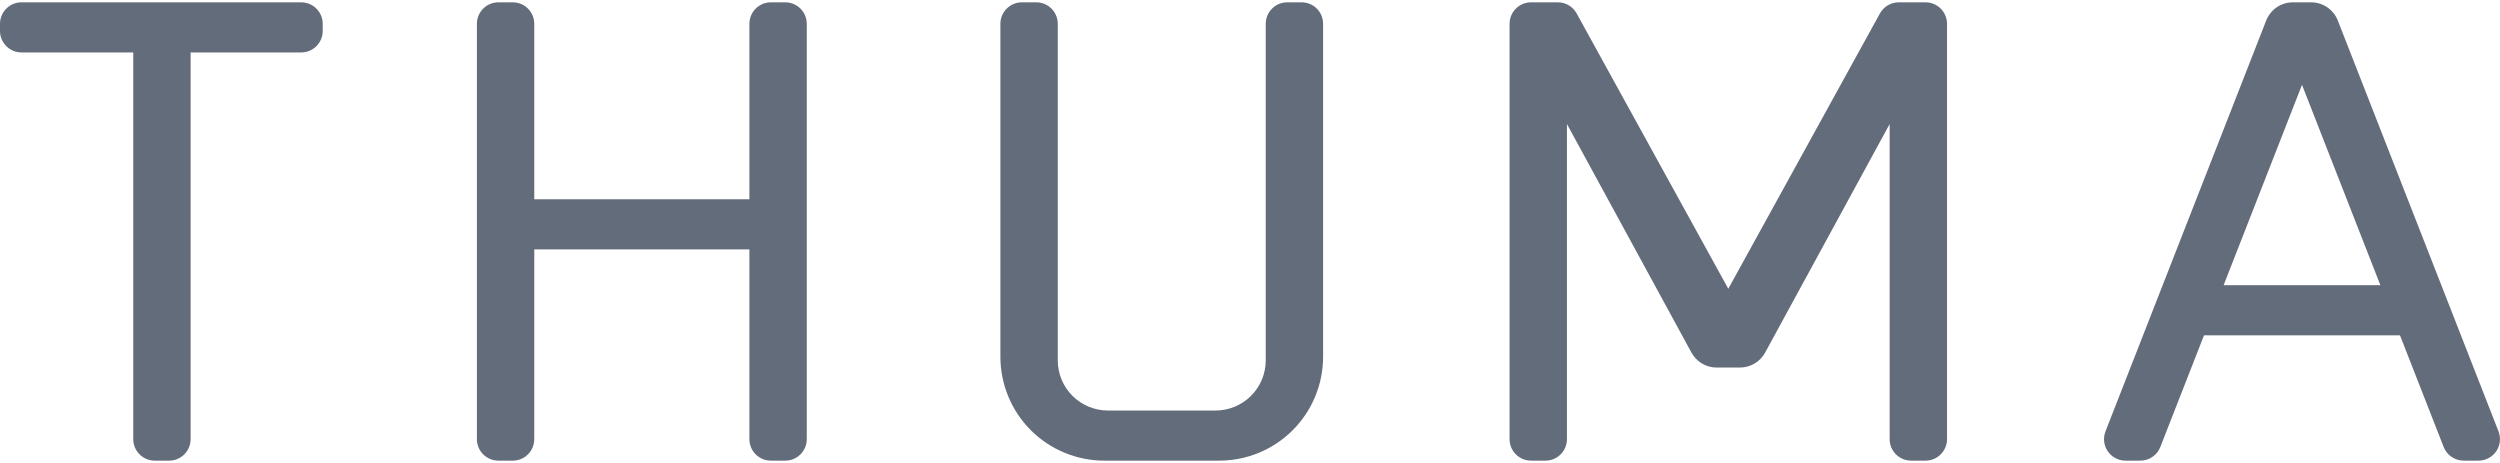 <svg xmlns:xlink="http://www.w3.org/1999/xlink" viewBox="0 0 120 22" version="1.1" xmlns="http://www.w3.org/2000/svg" class="HomepageCustomers__StyledCustomerLogo-sc-1d73gas-1 BhQUW" style="max-width: 135px;" width="135"  height="25" ><g id="Page-1" stroke="none" stroke-width="1" fill-rule="evenodd" fill="#636C7A"><g id="thuma" fill-rule="nonzero" fill="#636C7A"><path d="M14.457,-3.1069041e-07 L1.033,-3.1069041e-07 C0.759,-3.1069041e-07 0.496,0.108 0.303,0.302 C0.109,0.495 0,0.758 0,1.031 L0,1.375 C0,1.649 0.109,1.911 0.303,2.104 C0.496,2.298 0.759,2.406 1.033,2.406 L6.396,2.406 L6.396,20.969 C6.397,21.539 6.859,22 7.429,22 L8.117,22 C8.391,22 8.654,21.892 8.847,21.698 C9.041,21.505 9.15,21.243 9.15,20.969 L9.15,2.406 L14.457,2.406 C15.027,2.406 15.49,1.945 15.49,1.375 L15.49,1.031 C15.49,0.461 15.027,-0 14.457,-3.1069041e-07 Z" id="Path" fill="#636C7A"></path><path d="M37.693,-3.1069041e-07 L37.004,-3.1069041e-07 C36.73,-3.1069041e-07 36.468,0.108 36.274,0.302 C36.08,0.495 35.972,0.758 35.971,1.031 L35.971,9.453 L25.645,9.453 L25.645,1.031 C25.645,0.758 25.536,0.495 25.342,0.302 C25.148,0.108 24.886,-3.1069041e-07 24.612,-3.1069041e-07 L23.924,-3.1069041e-07 C23.65,-3.1069041e-07 23.387,0.108 23.194,0.302 C23,0.495 22.891,0.758 22.891,1.031 L22.891,20.969 C22.891,21.242 23,21.505 23.194,21.698 C23.387,21.892 23.65,22 23.924,22 L24.612,22 C25.182,22 25.644,21.539 25.645,20.969 L25.645,11.859 L35.971,11.859 L35.971,20.969 C35.972,21.242 36.08,21.505 36.274,21.698 C36.468,21.892 36.73,22 37.004,22 L37.693,22 C37.966,22 38.229,21.892 38.422,21.698 C38.616,21.505 38.725,21.242 38.725,20.969 L38.725,1.031 C38.725,0.758 38.616,0.495 38.422,0.302 C38.229,0.108 37.966,-3.1069041e-07 37.693,-3.1069041e-07 Z" id="Path" fill="#636C7A"></path><path d="M83.516,17.531 L82.399,17.531 C81.895,17.531 81.431,17.256 81.19,16.813 L75.213,5.843 L75.213,20.968 C75.213,21.242 75.104,21.505 74.91,21.698 C74.716,21.892 74.454,22 74.18,22 L73.492,22 C72.922,22 72.459,21.539 72.459,20.969 L72.459,1.031 C72.459,0.758 72.568,0.495 72.762,0.302 C72.955,0.108 73.218,-0 73.492,-4.85424614e-07 L74.775,-4.85424614e-07 C75.151,-4.85424614e-07 75.498,0.205 75.679,0.534 L82.958,13.75 L90.237,0.534 C90.418,0.205 90.765,-4.85424614e-07 91.141,-4.85424614e-07 L92.424,-4.85424614e-07 C92.698,-4.85424614e-07 92.96,0.108 93.154,0.302 C93.348,0.495 93.457,0.758 93.457,1.031 L93.457,20.969 C93.457,21.242 93.348,21.505 93.154,21.698 C92.96,21.892 92.698,22 92.424,22 L91.736,22 C91.166,22 90.703,21.539 90.703,20.969 L90.703,5.844 L84.726,16.814 C84.485,17.256 84.021,17.531 83.516,17.531 Z" id="Path" fill="#636C7A"></path><path d="M62.477,-2.37906965e-07 L61.788,-2.37906965e-07 C61.514,-2.37906965e-07 61.252,0.108 61.058,0.302 C60.865,0.495 60.756,0.758 60.755,1.031 L60.755,17.188 C60.755,17.826 60.501,18.439 60.049,18.89 C59.597,19.341 58.984,19.594 58.346,19.594 L53.183,19.594 C52.544,19.594 51.931,19.341 51.479,18.89 C51.027,18.439 50.773,17.826 50.773,17.188 L50.773,1.031 C50.772,0.758 50.664,0.495 50.47,0.302 C50.276,0.108 50.014,-2.37906965e-07 49.74,-2.37906965e-07 L49.051,-2.37906965e-07 C48.778,-2.37906965e-07 48.515,0.108 48.322,0.302 C48.128,0.495 48.019,0.758 48.019,1.031 L48.019,17.016 C48.02,18.339 48.546,19.607 49.482,20.542 C50.418,21.476 51.688,22.001 53.011,22 L58.518,22 C59.841,22.001 61.11,21.476 62.046,20.542 C62.982,19.607 63.508,18.338 63.509,17.016 L63.509,1.031 C63.509,0.758 63.4,0.495 63.207,0.302 C63.013,0.108 62.75,-2.37906965e-07 62.477,-2.37906965e-07 Z" id="Path" fill="#636C7A"></path><path d="M119.928,20.593 L112.215,0.875 C112.008,0.347 111.499,-9.87676589e-08 110.932,-9.87676589e-08 L110.059,-9.87676589e-08 C109.493,-9.87676589e-08 108.984,0.347 108.777,0.875 L101.064,20.593 C100.94,20.911 100.981,21.269 101.173,21.551 C101.365,21.832 101.685,22 102.025,22 L102.734,22 C103.159,22 103.541,21.74 103.696,21.344 L105.792,15.984 L115.199,15.984 L117.296,21.344 C117.451,21.74 117.833,22 118.258,22 L118.966,22 C119.307,22 119.626,21.832 119.819,21.551 C120.011,21.269 120.052,20.911 119.928,20.593 Z M106.734,13.578 L110.496,3.96 L114.258,13.578 L106.734,13.578 Z" id="Shape" fill="#636C7A"></path></g></g></svg>